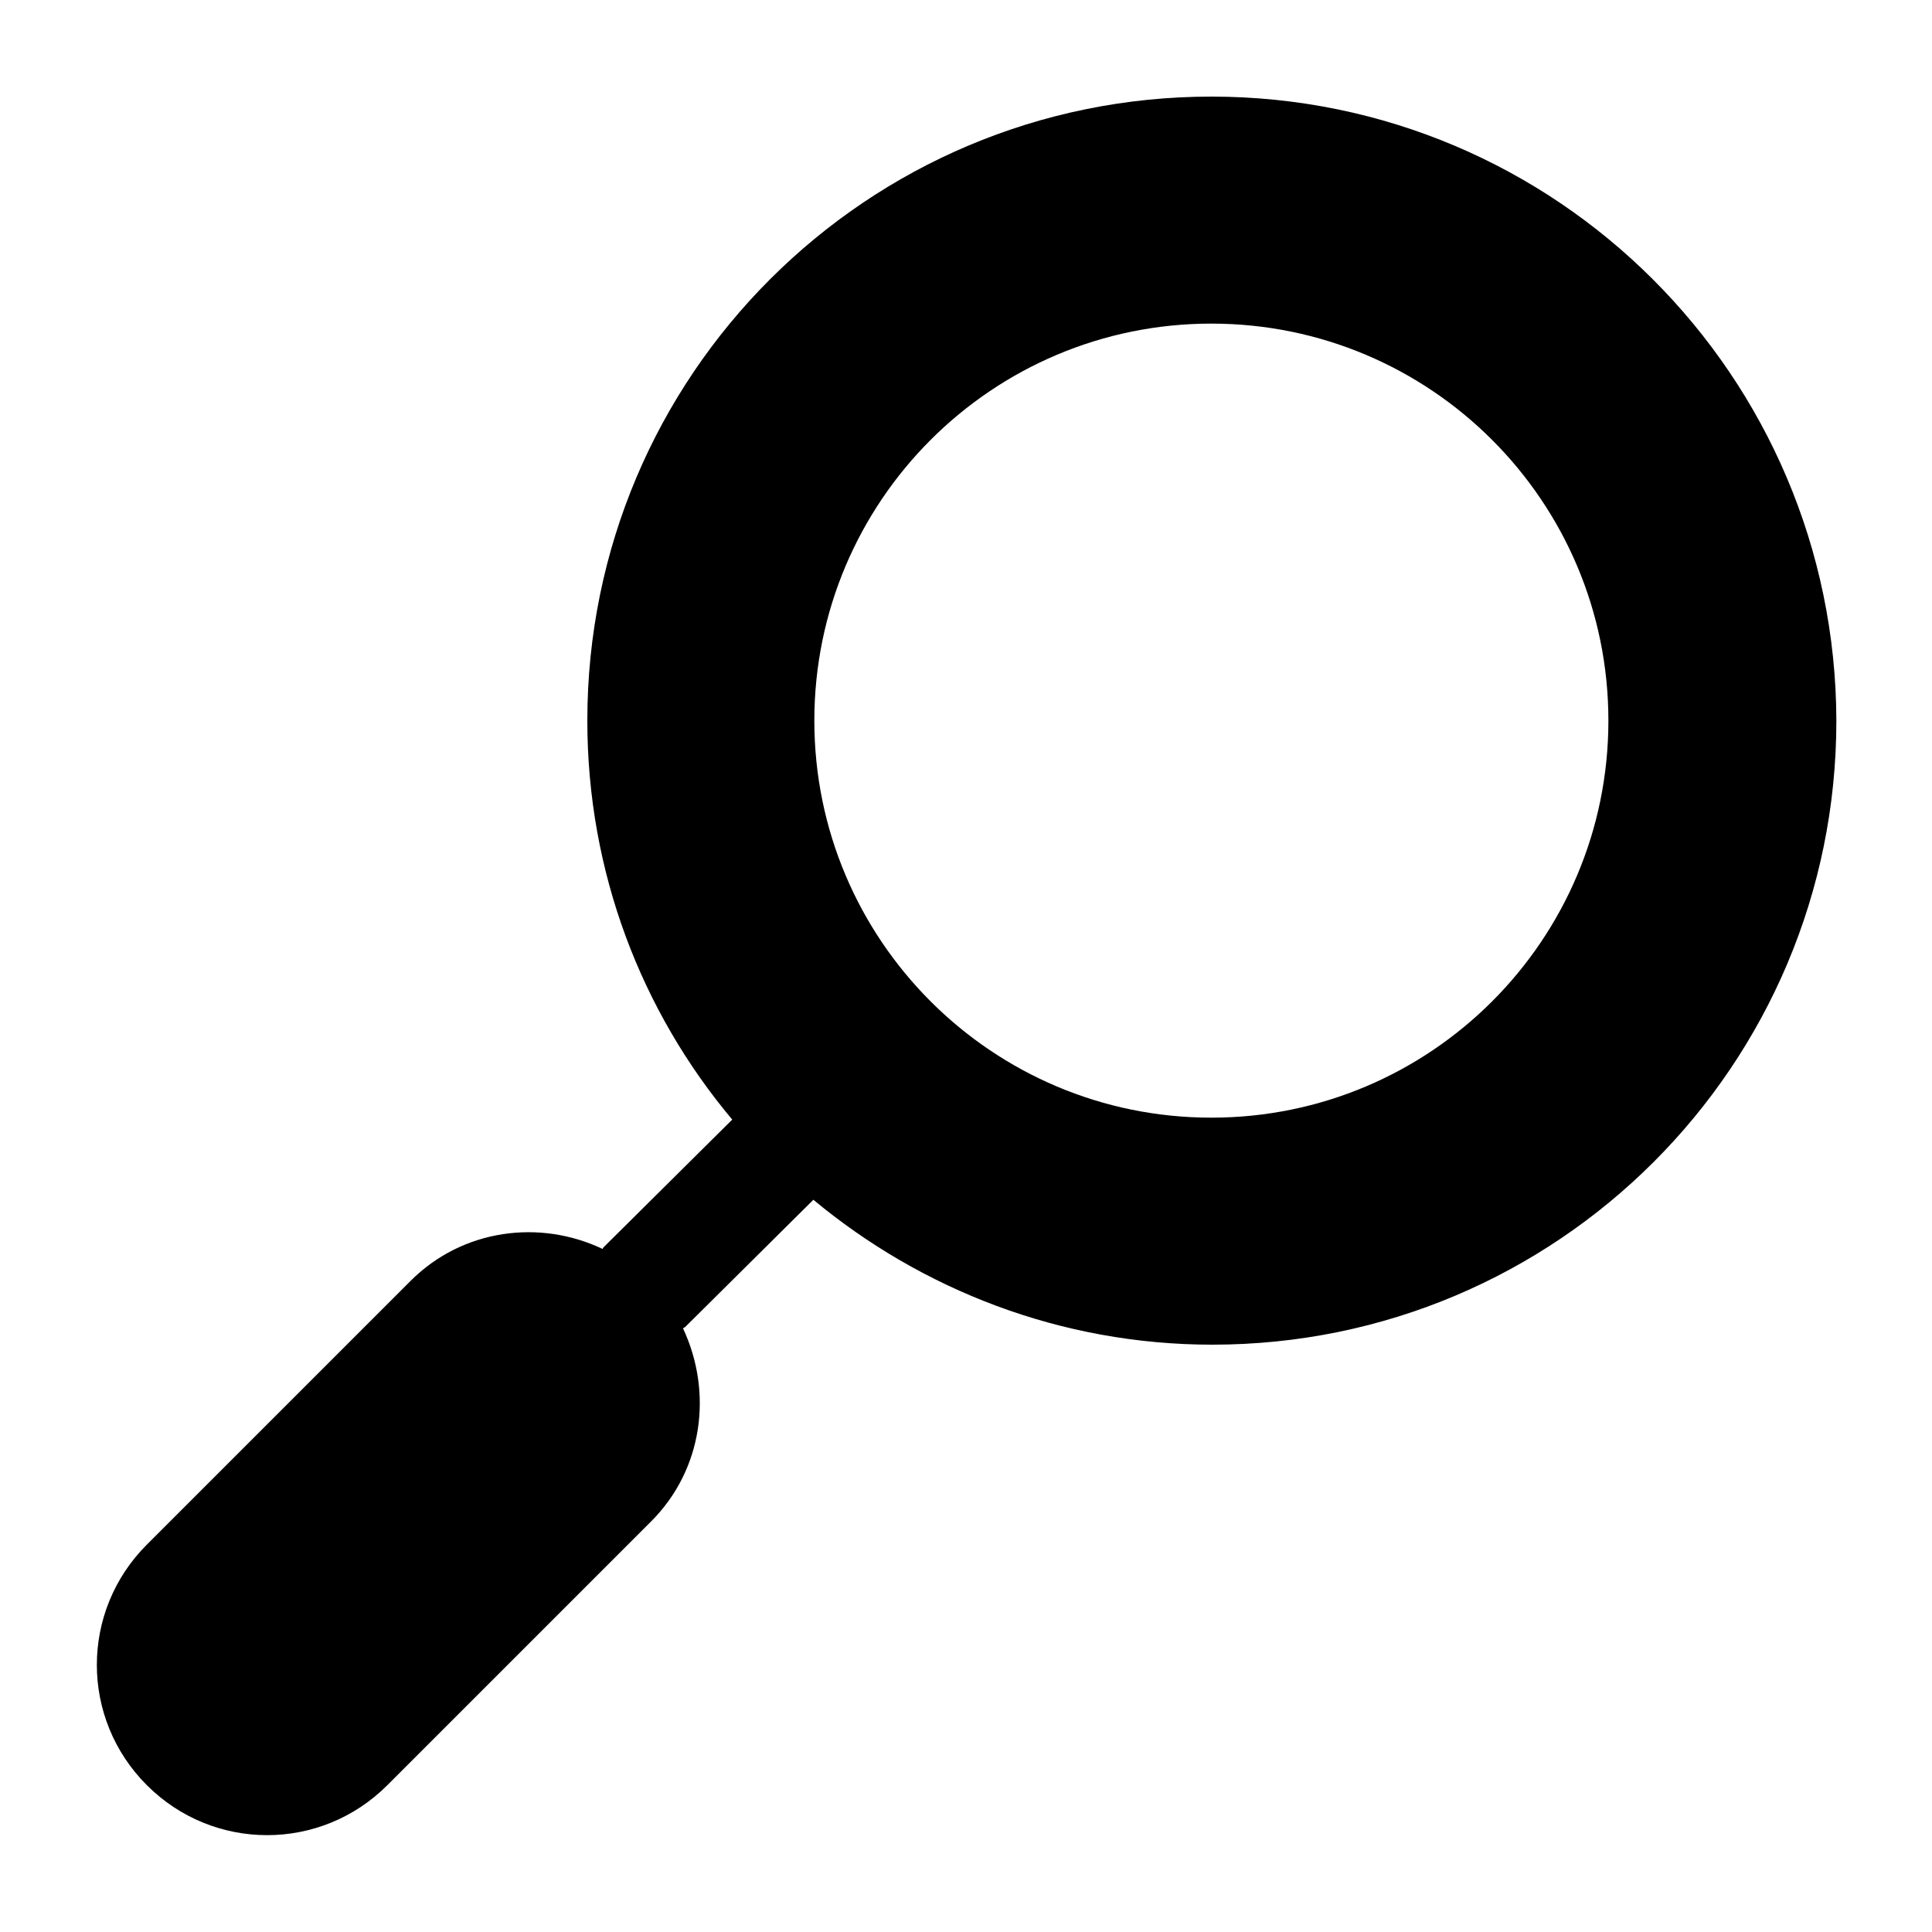<?xml version="1.0" encoding="utf-8"?>
<!-- Generator: Adobe Illustrator 21.0.2, SVG Export Plug-In . SVG Version: 6.00 Build 0)  -->
<svg version="1.1" id="Layer_1" xmlns="http://www.w3.org/2000/svg" xmlns:xlink="http://www.w3.org/1999/xlink" x="0px" y="0px"
	 viewBox="0 0 200 200" style="enable-background:new 0 0 200 200;" xml:space="preserve">
<path d="M125.4,10c-35.7,0-64.6,28.9-64.6,64.6c0,15.7,5.6,30.1,15,41.3l-13.3,13.2c-0.1,0.1-0.1,0.1-0.1,0.2
	c-6.5-3.1-14.5-2.1-19.9,3.3l-27.3,27.3c-6.9,6.9-6.9,18,0,24.9c6.9,6.9,18,6.9,24.9,0l27.3-27.3c5.4-5.4,6.4-13.4,3.3-20
	c0.1,0,0.1-0.1,0.2-0.1l13.3-13.2c11.2,9.3,25.6,15,41.3,15c35.7,0,64.6-28.9,64.6-64.6C190,38.9,161.1,10,125.4,10z M125.4,115.7
	c-22.7,0-41.1-18.4-41.1-41.1c0-22.7,18.4-41.1,41.1-41.1c22.7,0,41.1,18.4,41.1,41.1C166.5,97.3,148.1,115.7,125.4,115.7z"/>
</svg>
